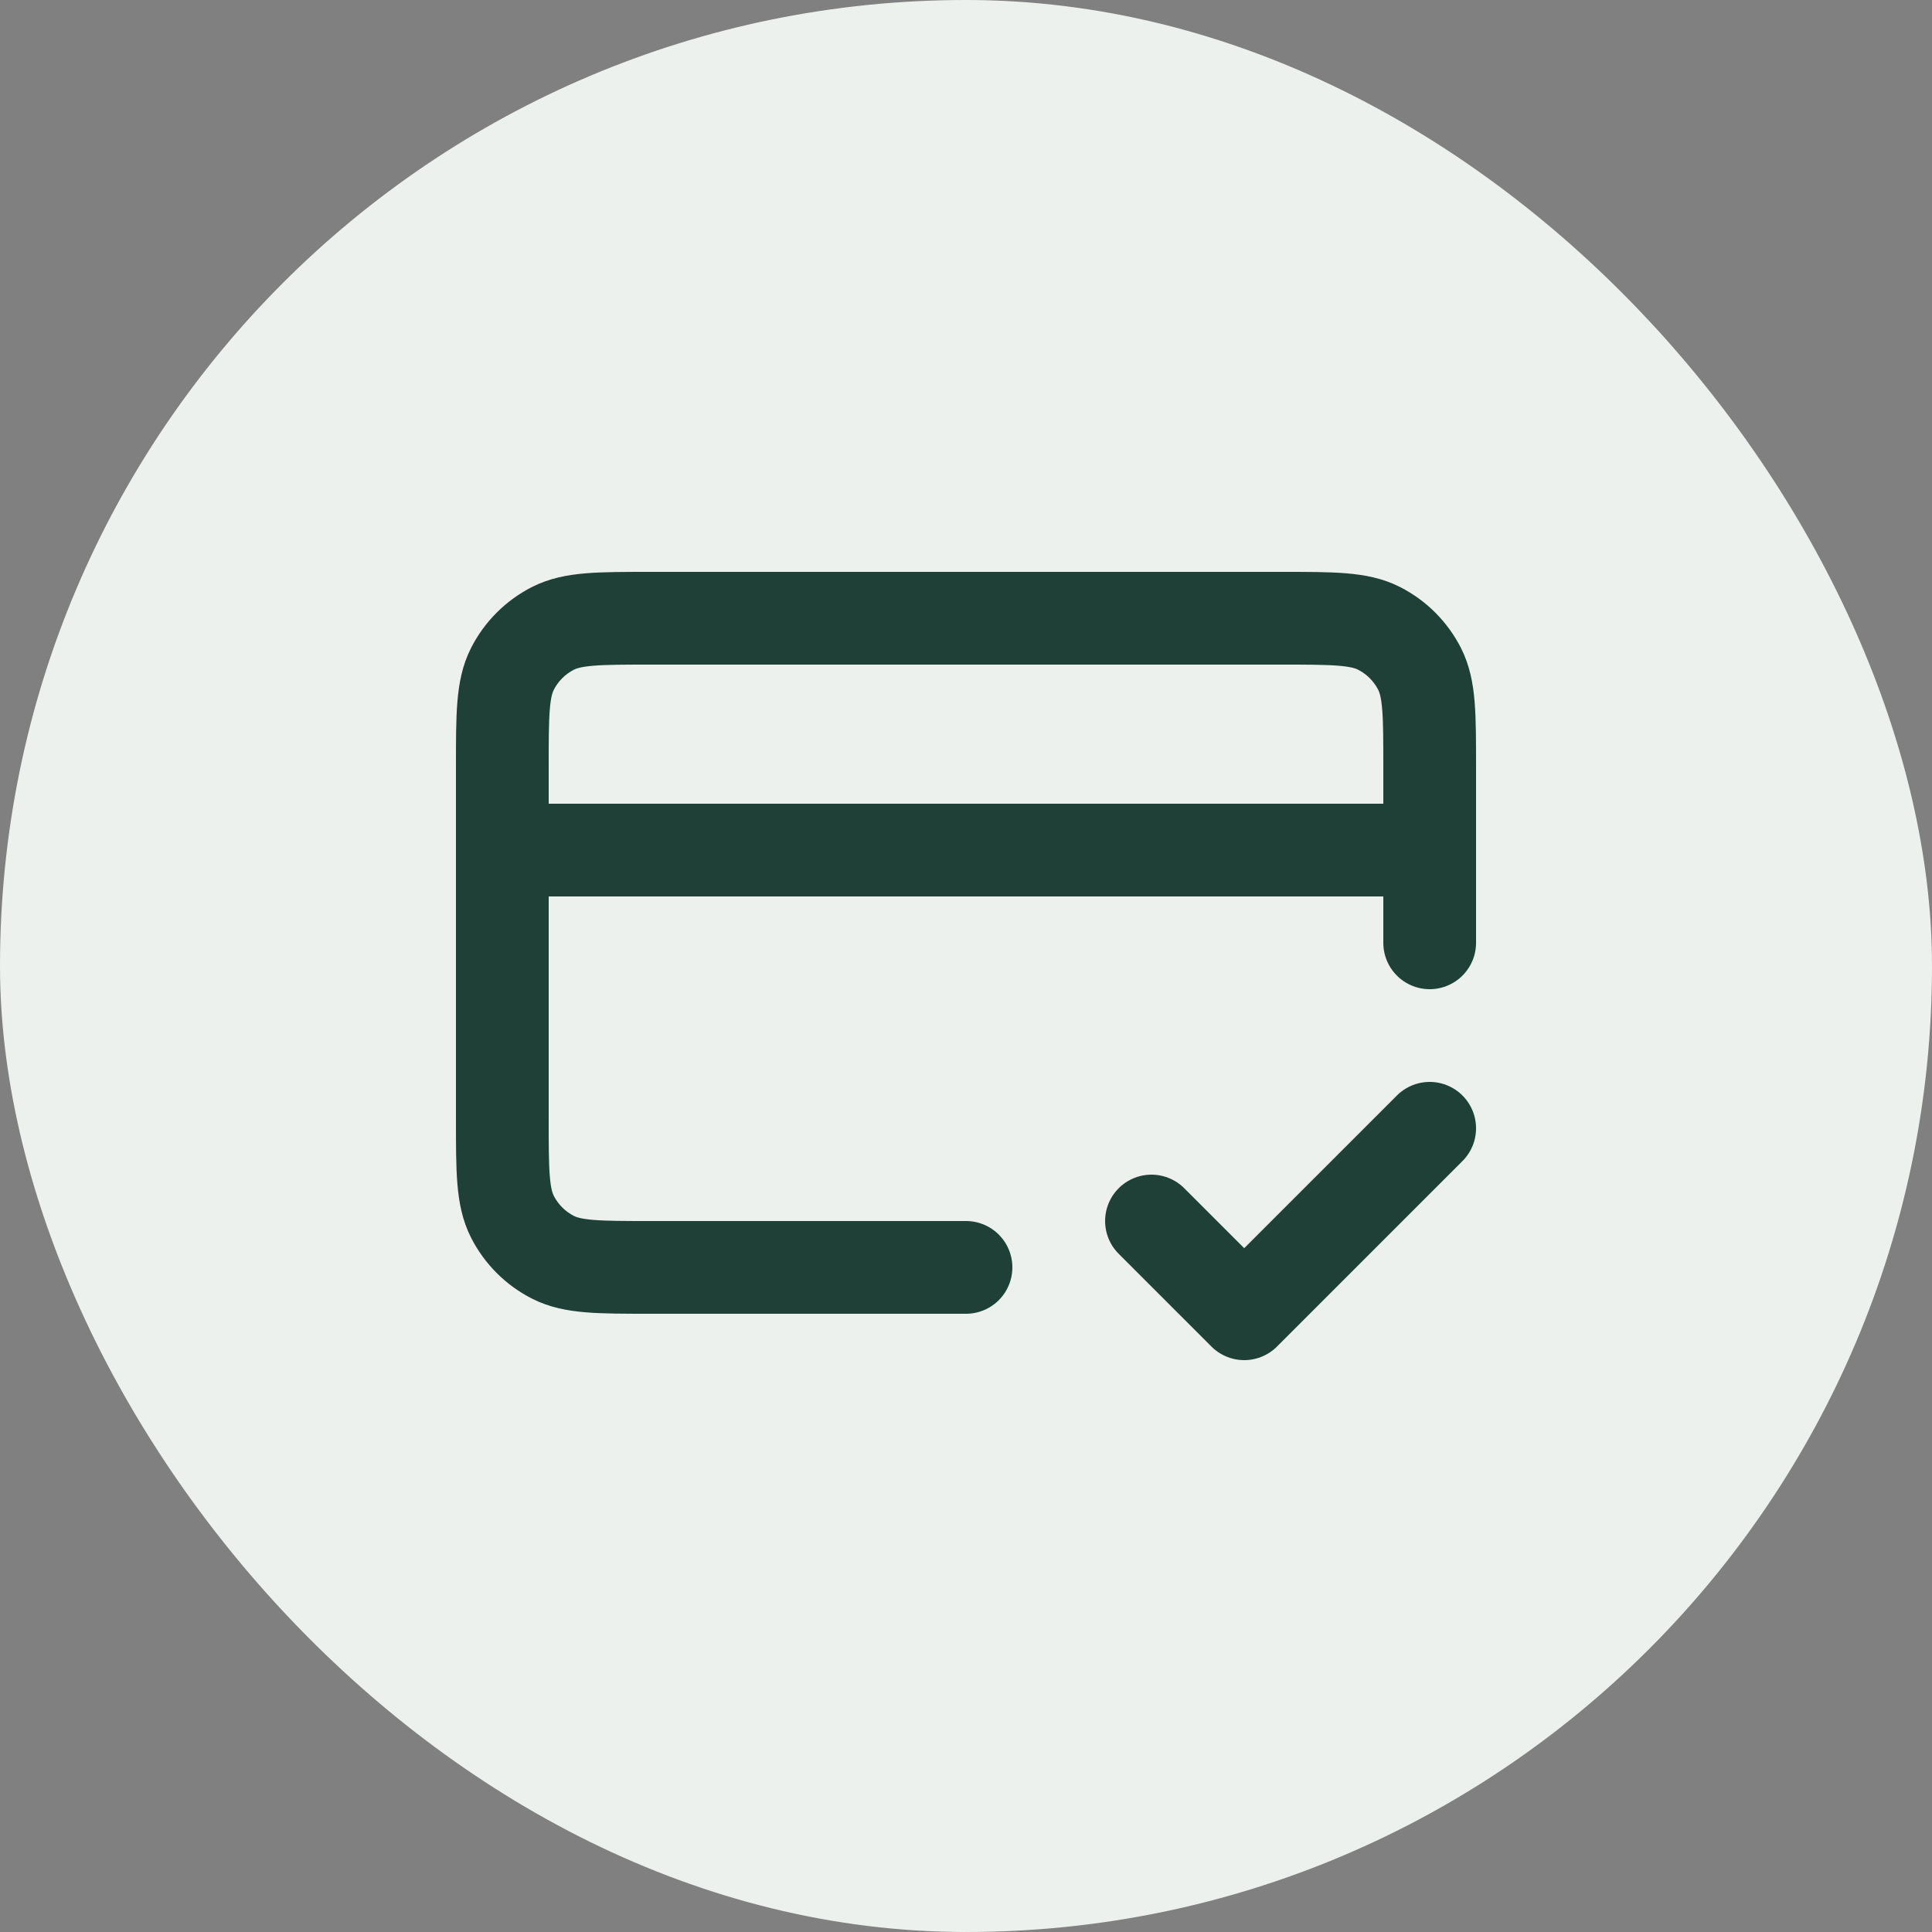 <svg width="50" height="50" viewBox="0 0 50 50" fill="none" xmlns="http://www.w3.org/2000/svg"><rect x="0" y="0" width="50" height="50" fill="#808080" stroke="none"/><rect width="50" height="50" rx="25" fill="#EDF1EE"/><path d="M29.8 31.6L32.2 34L37 29.2M37 22H13M37 24.4V19.84C37 18.496 37 17.824 36.738 17.31C36.508 16.859 36.141 16.492 35.69 16.262C35.176 16 34.504 16 33.16 16H16.84C15.496 16 14.824 16 14.31 16.262C13.859 16.492 13.492 16.859 13.262 17.31C13 17.824 13 18.496 13 19.84V28.96C13 30.304 13 30.976 13.262 31.49C13.492 31.941 13.859 32.308 14.31 32.538C14.824 32.8 15.496 32.8 16.84 32.8H25" stroke="#1F4037" stroke-width="2.4" stroke-linecap="round" stroke-linejoin="round"/></svg>